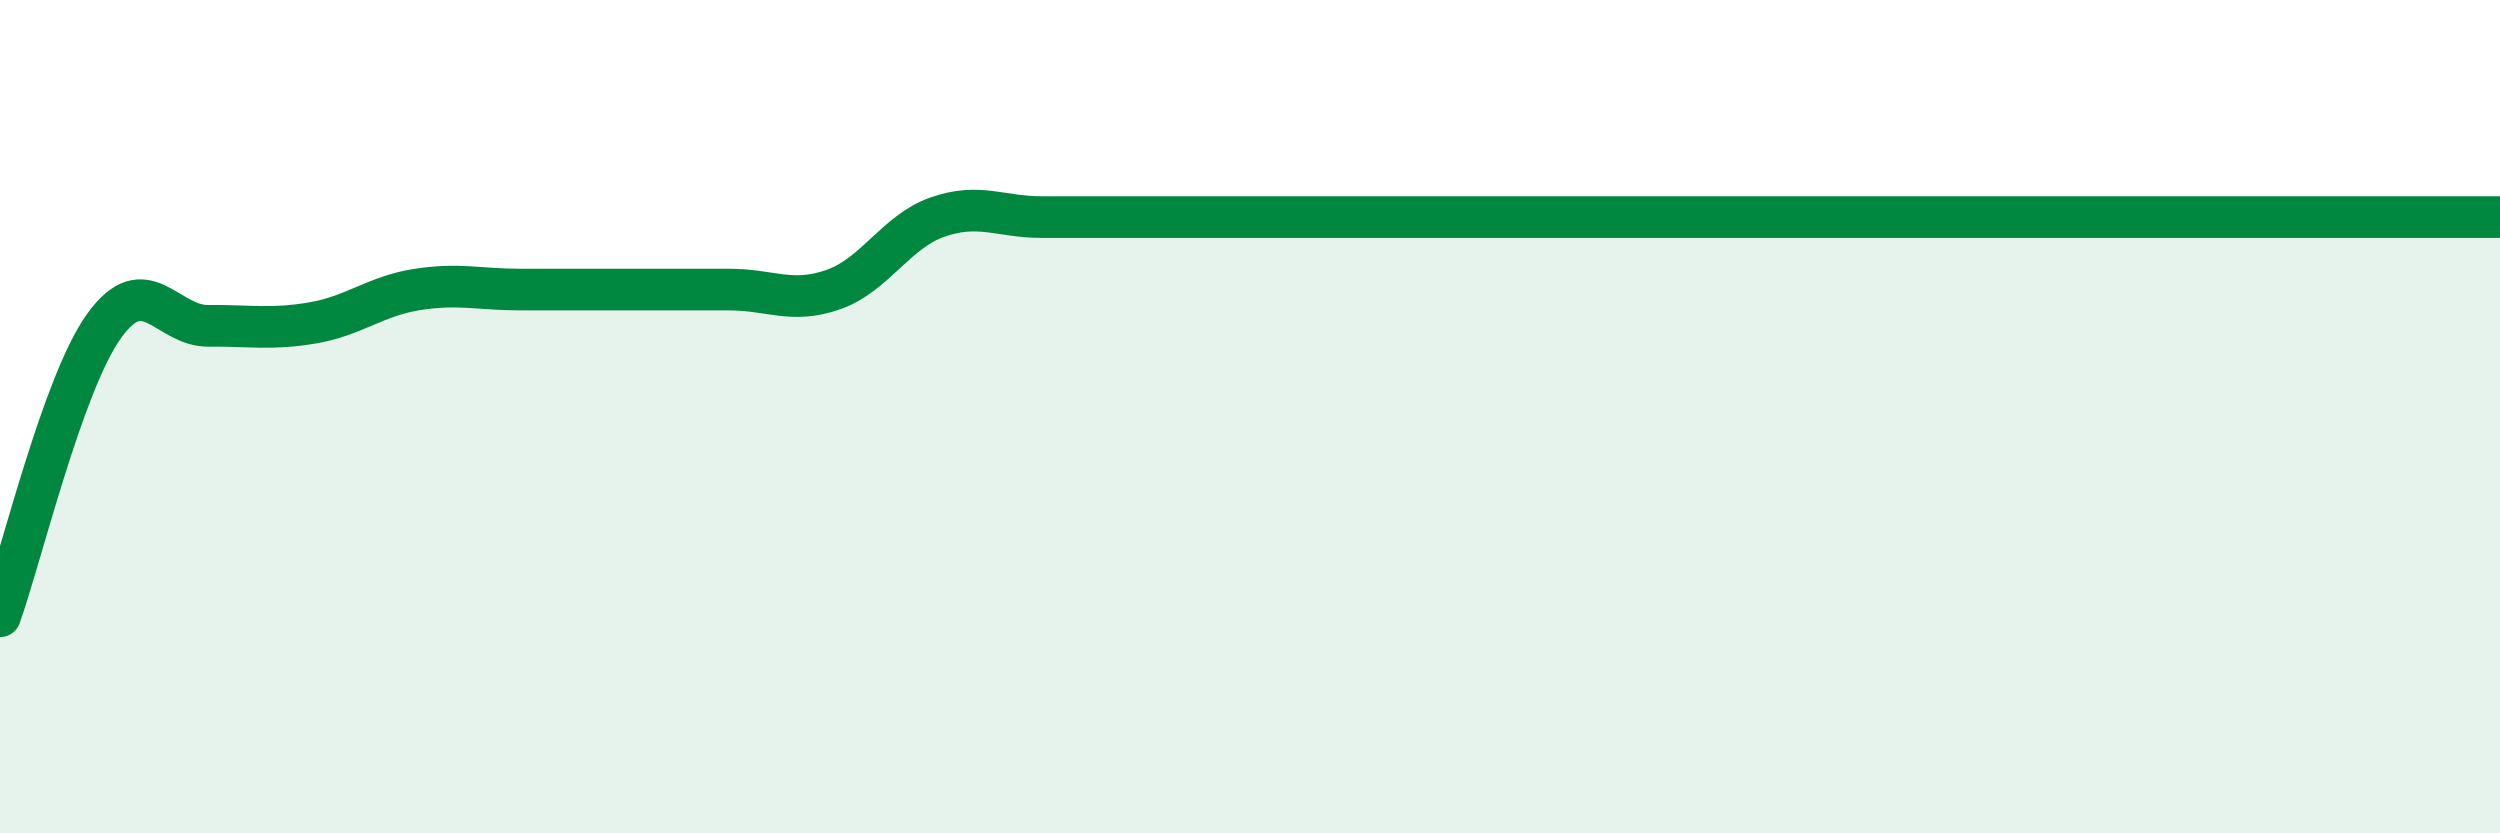 
    <svg width="60" height="20" viewBox="0 0 60 20" xmlns="http://www.w3.org/2000/svg">
      <path
        d="M 0,14.79 C 0.5,13.4 1.5,9.21 2.5,7.82 C 3.5,6.43 4,7.83 5,7.82 C 6,7.81 6.5,7.92 7.5,7.75 C 8.5,7.58 9,7.11 10,6.95 C 11,6.79 11.5,6.95 12.5,6.95 C 13.5,6.95 14,6.95 15,6.95 C 16,6.95 16.5,6.95 17.5,6.95 C 18.5,6.95 19,7.3 20,6.95 C 21,6.6 21.5,5.56 22.5,5.21 C 23.5,4.86 24,5.21 25,5.21 C 26,5.21 26.5,5.21 27.5,5.21 C 28.5,5.21 29,5.21 30,5.21 C 31,5.21 31.5,5.21 32.5,5.21 C 33.5,5.21 34,5.21 35,5.21 C 36,5.21 36.5,5.21 37.5,5.21 C 38.5,5.21 39,5.21 40,5.21 C 41,5.21 41.5,5.21 42.5,5.21 C 43.5,5.21 44,5.21 45,5.21 C 46,5.21 46.5,5.21 47.5,5.21 C 48.5,5.21 49,5.21 50,5.21 C 51,5.21 51.5,5.21 52.5,5.21 C 53.5,5.21 54,5.21 55,5.21 C 56,5.21 56.5,5.21 57.5,5.21 C 58.5,5.21 59.5,5.21 60,5.21L60 20L0 20Z"
        fill="#008740"
        opacity="0.1"
        stroke-linecap="round"
        stroke-linejoin="round"
      />
      <path
        d="M 0,14.79 C 0.5,13.4 1.5,9.21 2.5,7.82 C 3.5,6.43 4,7.83 5,7.82 C 6,7.81 6.5,7.92 7.5,7.75 C 8.5,7.58 9,7.11 10,6.95 C 11,6.79 11.5,6.95 12.5,6.95 C 13.5,6.95 14,6.95 15,6.95 C 16,6.95 16.5,6.95 17.5,6.95 C 18.5,6.95 19,7.3 20,6.95 C 21,6.6 21.5,5.56 22.5,5.21 C 23.5,4.86 24,5.21 25,5.21 C 26,5.21 26.5,5.21 27.5,5.21 C 28.5,5.21 29,5.21 30,5.21 C 31,5.21 31.5,5.21 32.5,5.21 C 33.5,5.21 34,5.21 35,5.21 C 36,5.21 36.5,5.21 37.5,5.21 C 38.5,5.21 39,5.21 40,5.21 C 41,5.21 41.5,5.21 42.5,5.21 C 43.5,5.21 44,5.21 45,5.21 C 46,5.21 46.5,5.21 47.5,5.21 C 48.5,5.21 49,5.21 50,5.21 C 51,5.21 51.5,5.21 52.5,5.21 C 53.5,5.21 54,5.21 55,5.21 C 56,5.21 56.5,5.21 57.5,5.21 C 58.5,5.21 59.5,5.21 60,5.21"
        stroke="#008740"
        stroke-width="1"
        fill="none"
        stroke-linecap="round"
        stroke-linejoin="round"
      />
    </svg>
  